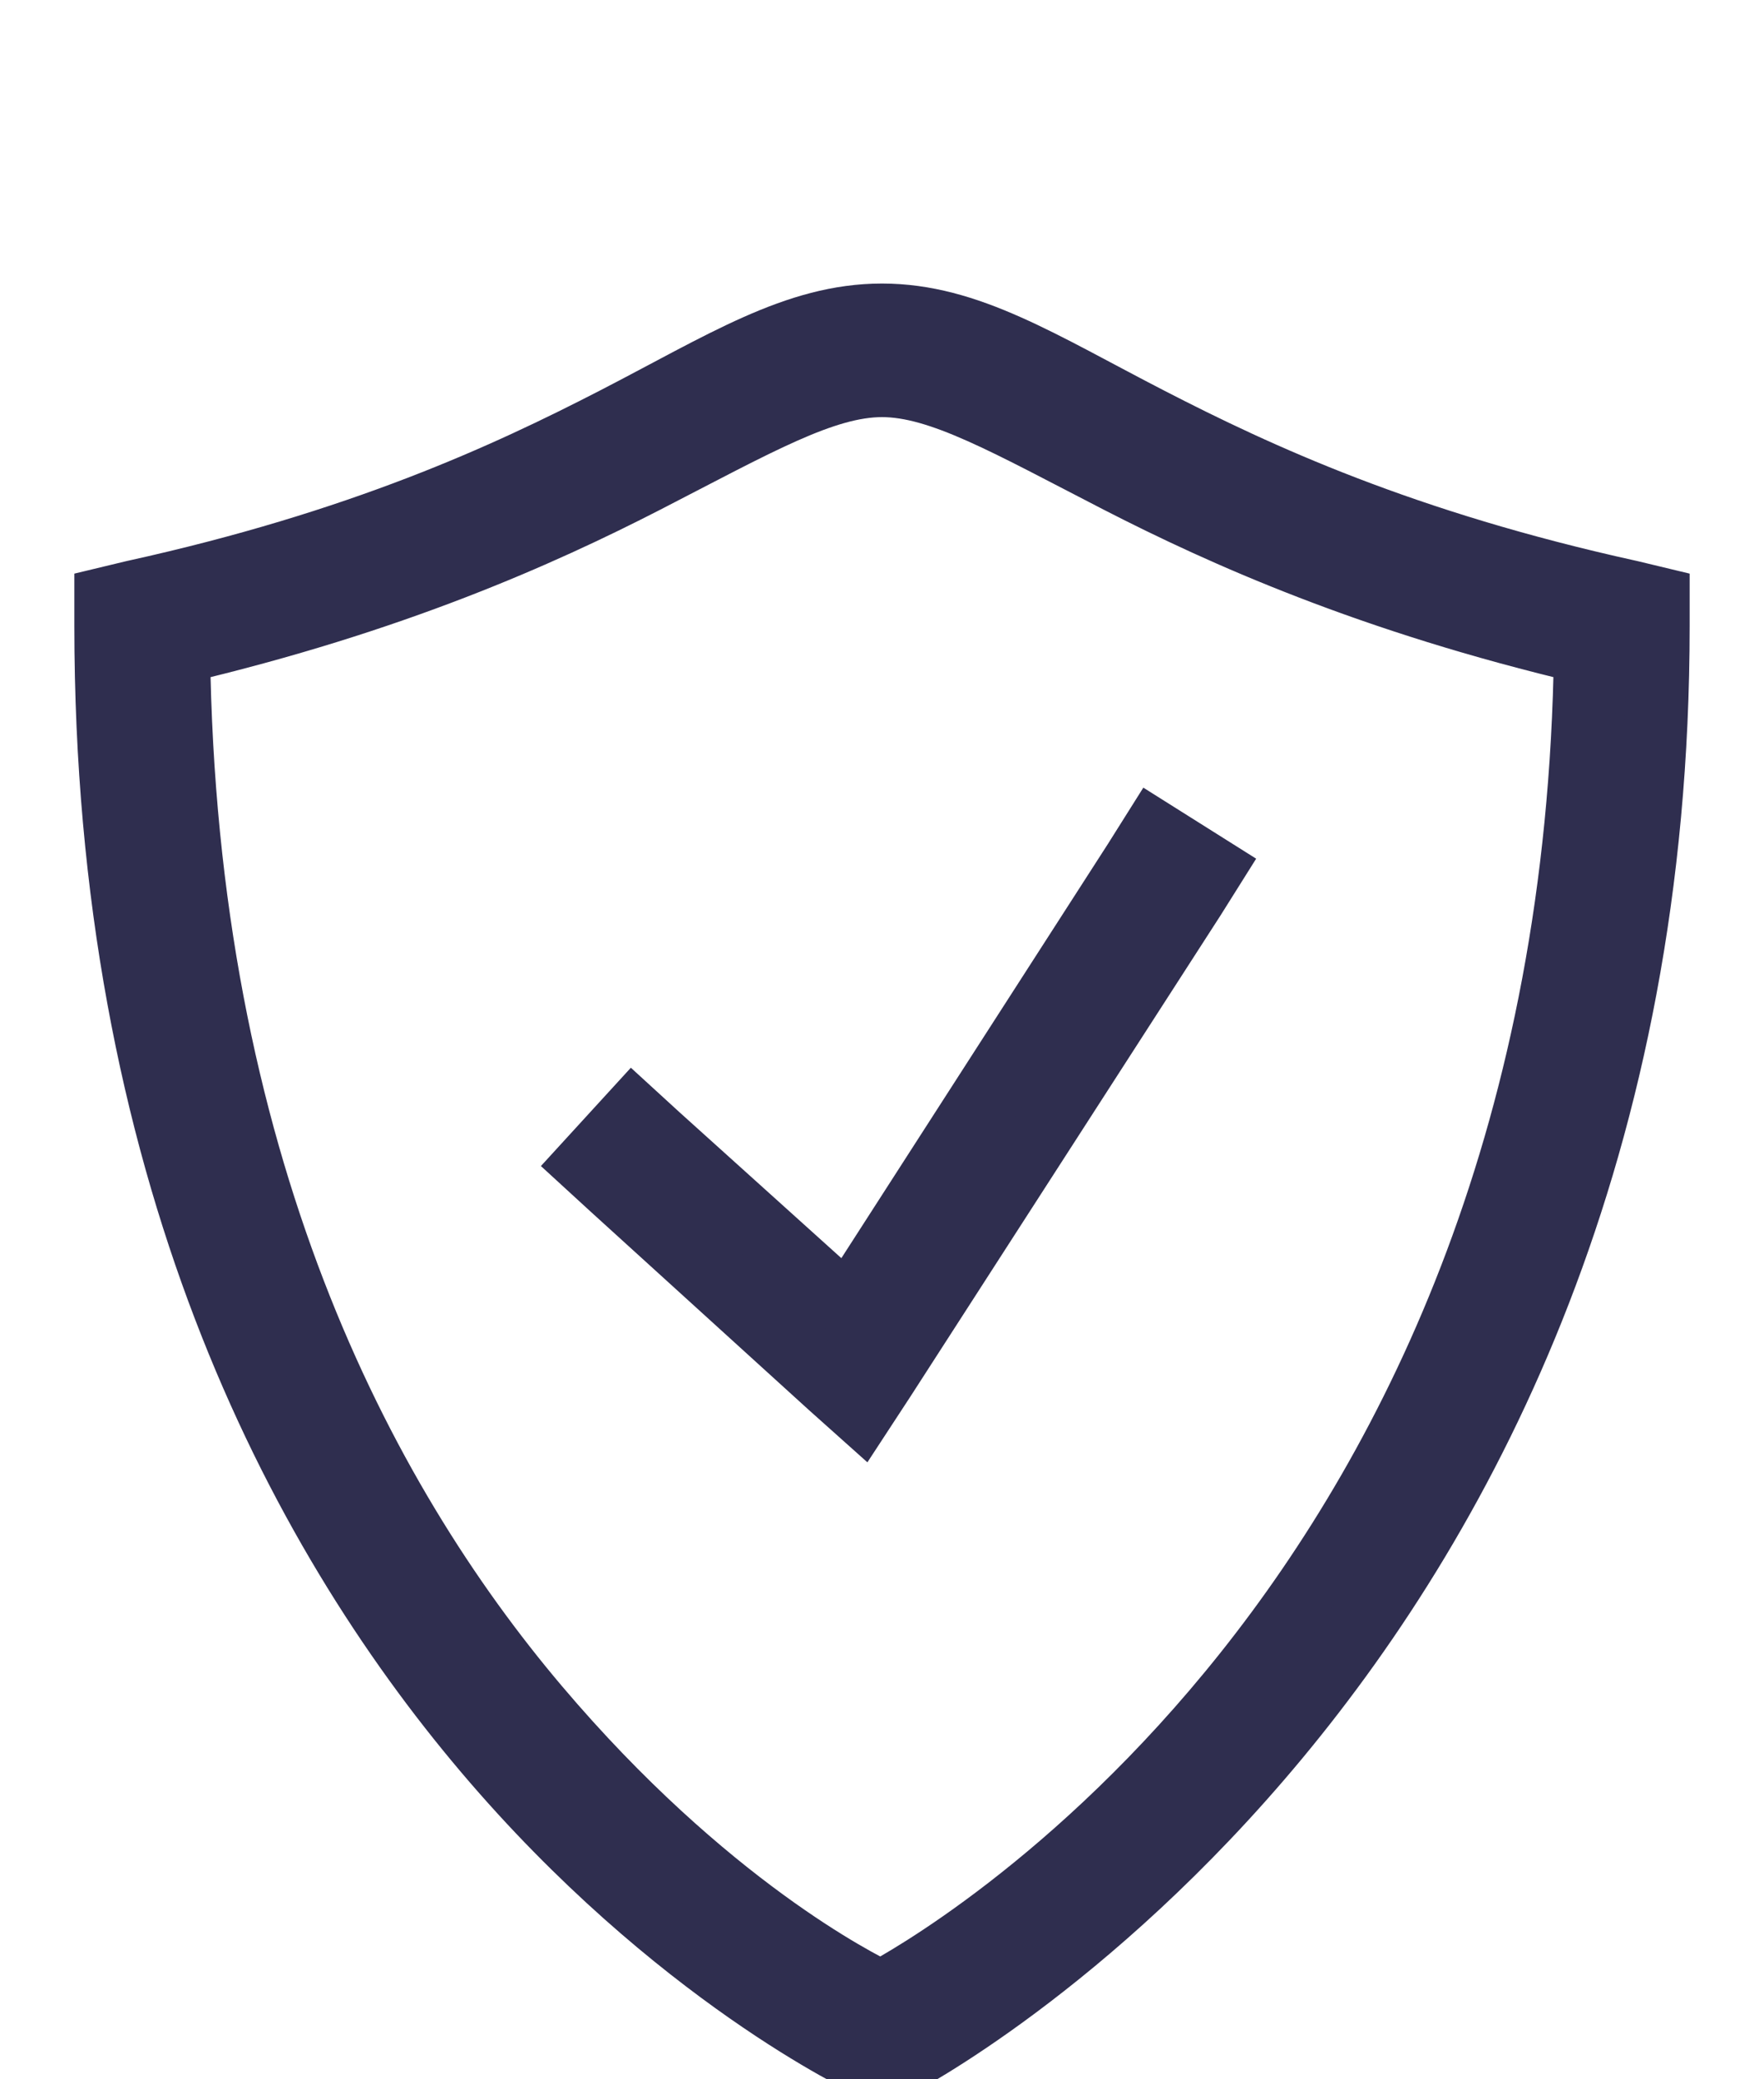 <svg width="28" height="33" viewBox="0 0 28 33" fill="none" xmlns="http://www.w3.org/2000/svg">
<g clip-path="url(#clip0_264_1688)">
<path d="M14 5C12.626 5 11.467 5.759 9.747 6.645C8.028 7.531 5.72 8.601 2.117 9.393L1.68 9.498V9.935C1.68 18.514 4.688 24.248 7.7 27.802C10.712 31.357 13.773 32.773 13.773 32.773L14.018 32.895L14.262 32.773C14.262 32.773 26.32 26.543 26.32 9.935V9.498L25.883 9.393C22.28 8.601 19.972 7.531 18.253 6.645C16.533 5.759 15.374 5 14 5ZM14 6.12C14.921 6.12 15.988 6.739 17.745 7.643C19.414 8.5 21.761 9.552 25.165 10.355C24.959 25.541 14.702 31.237 13.982 31.617C13.635 31.449 11.211 30.237 8.54 27.085C5.725 23.762 2.938 18.418 2.835 10.355C6.239 9.552 8.586 8.5 10.255 7.643C12.012 6.739 13.079 6.12 14 6.12ZM18.305 13.19L18.008 13.662L13.457 20.733L10.447 18.02L10.045 17.652L9.292 18.475L9.712 18.86L13.178 22.01L13.668 22.448L14.035 21.887L18.953 14.258L19.25 13.785L18.305 13.19Z" fill="#2F2E4F" stroke="#2F2E4F"/>
</g>
<defs>
<clipPath id="clip0_264_1688">
<rect width="28" height="33" fill="white"/>
</clipPath>
</defs>
</svg>
